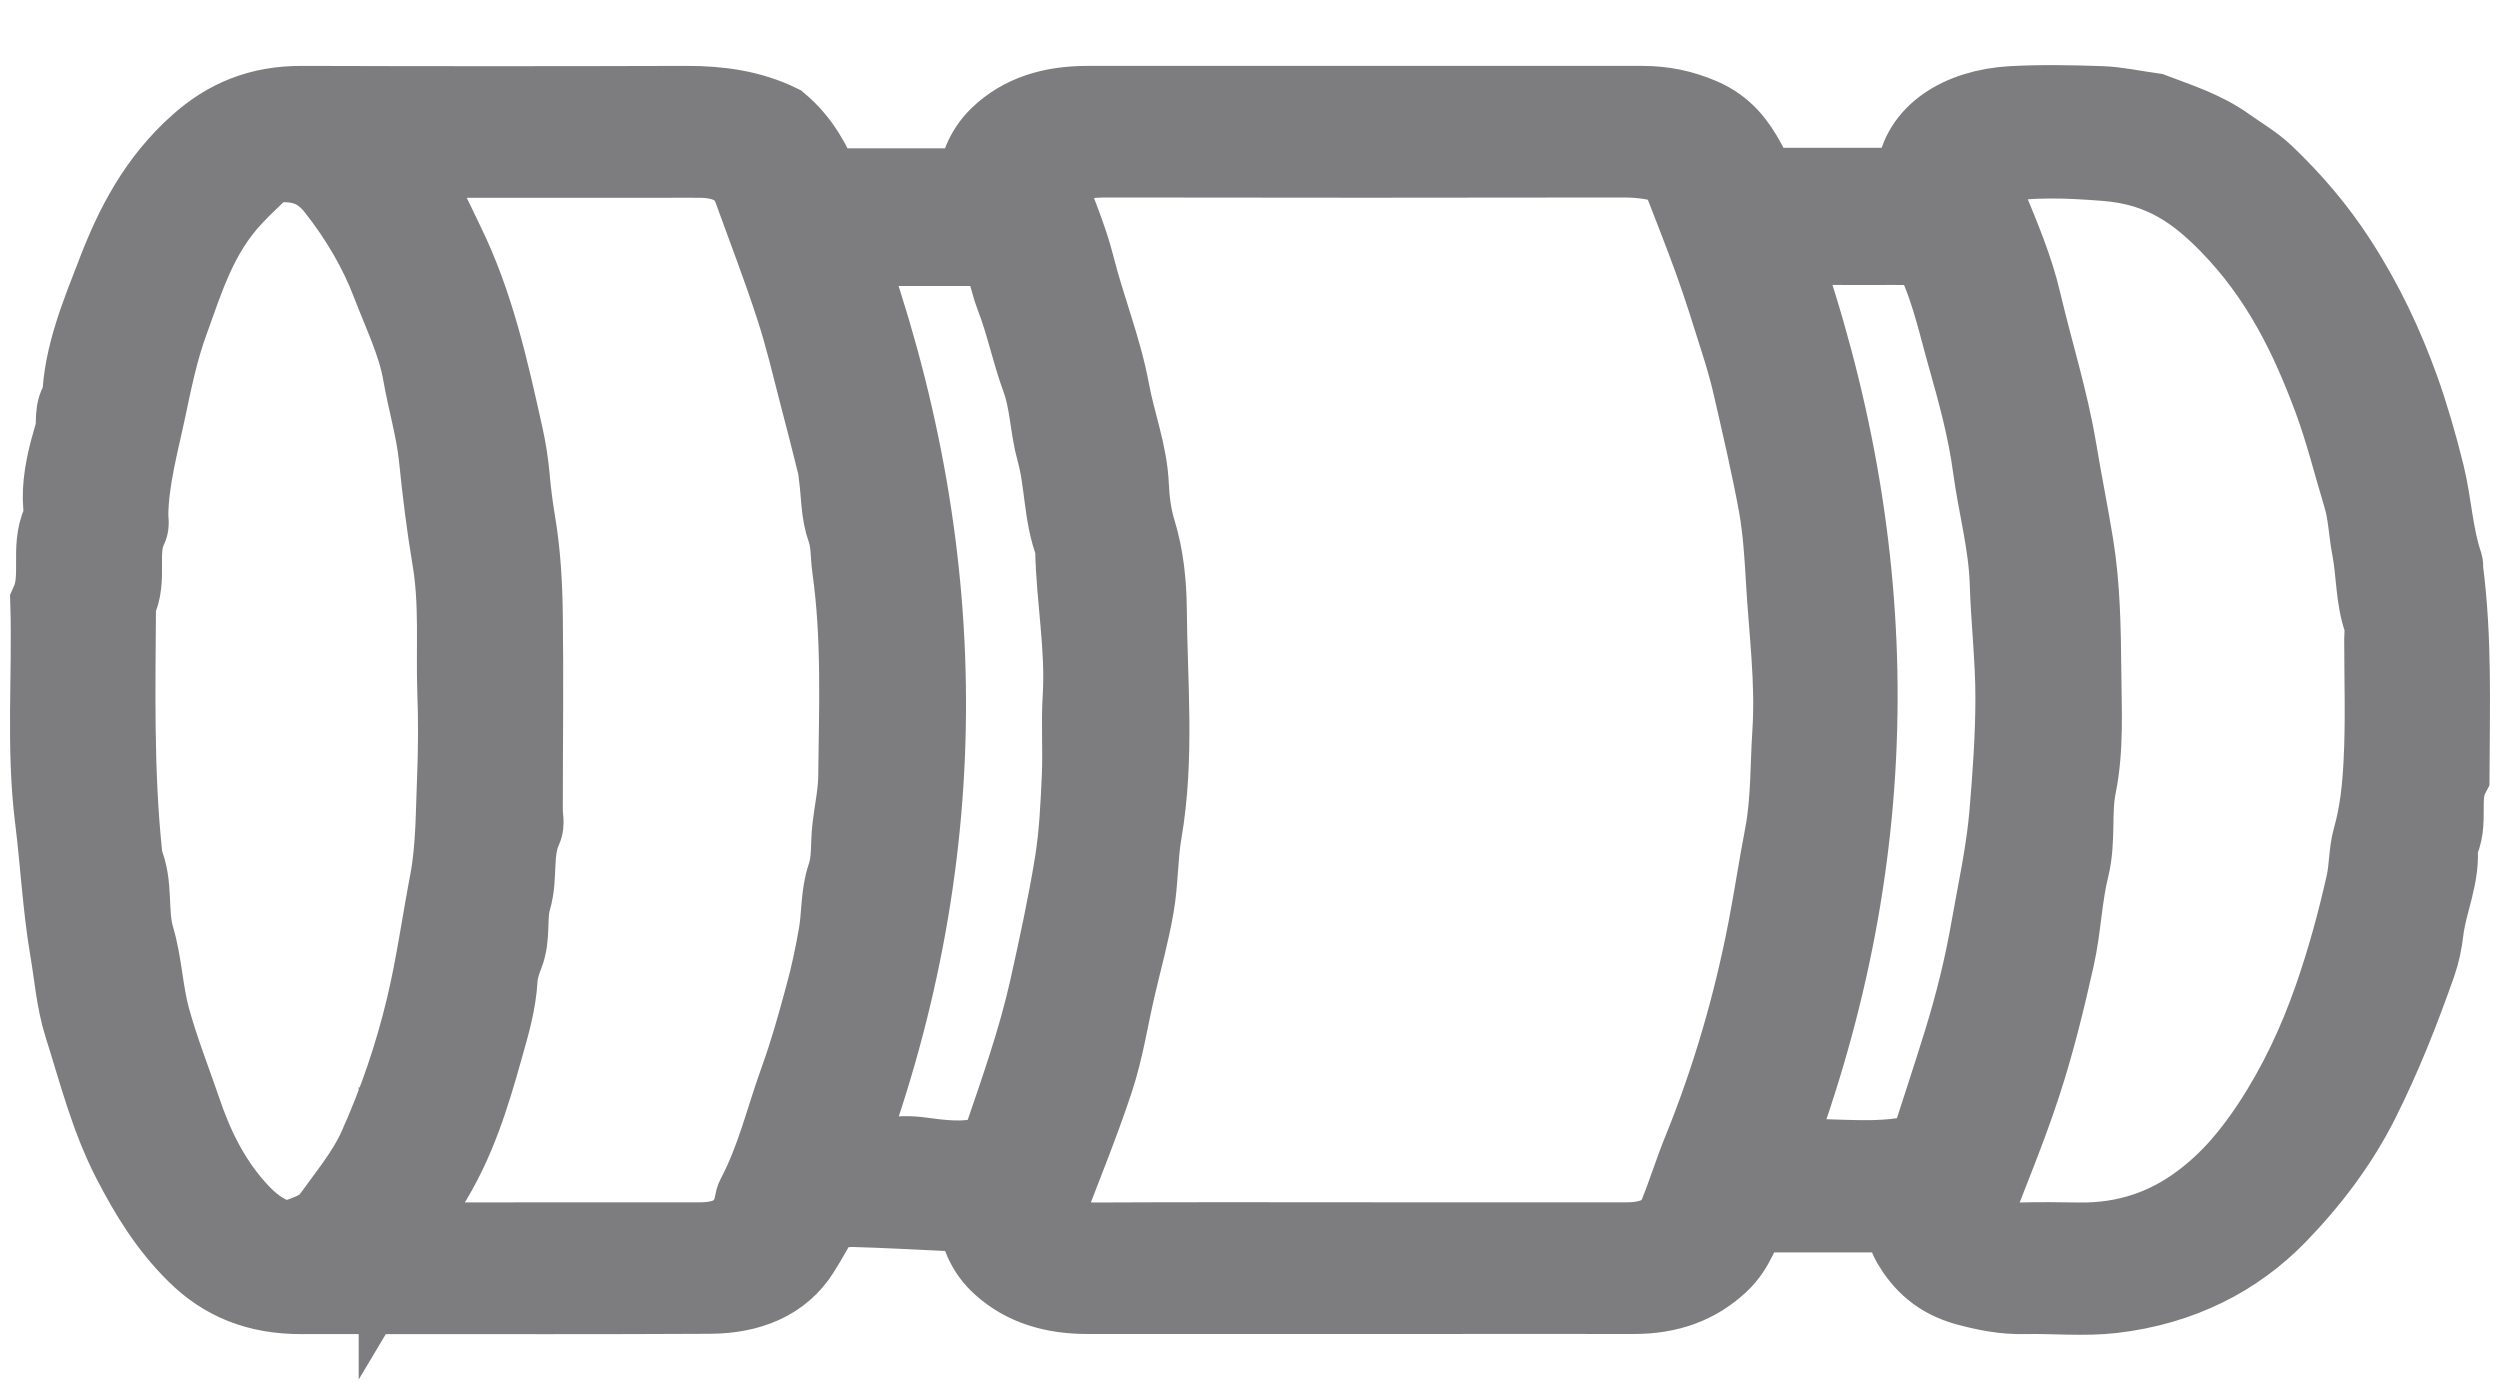 <svg width="25" height="14" viewBox="0 0 25 14" fill="none" xmlns="http://www.w3.org/2000/svg">
<path d="M9.751 1.881C9.793 1.684 9.843 1.515 9.992 1.37C10.221 1.148 10.521 1.059 10.873 1.059C11.848 1.059 12.824 1.059 13.798 1.059C14.674 1.059 15.552 1.059 16.427 1.059C16.633 1.059 16.821 1.099 17.008 1.179C17.246 1.282 17.361 1.445 17.46 1.625C17.506 1.707 17.543 1.793 17.585 1.878H19.088C19.108 1.844 19.159 1.795 19.165 1.743C19.208 1.353 19.593 1.091 20.121 1.061C20.415 1.045 20.713 1.051 21.007 1.061C21.166 1.066 21.324 1.102 21.525 1.13C21.754 1.217 22.036 1.306 22.262 1.469C22.391 1.561 22.533 1.643 22.643 1.748C22.922 2.014 23.164 2.299 23.365 2.61C23.634 3.023 23.836 3.453 23.995 3.895C24.095 4.177 24.177 4.463 24.248 4.751C24.32 5.049 24.331 5.353 24.43 5.646C24.435 5.663 24.43 5.68 24.432 5.698C24.521 6.382 24.498 7.068 24.495 7.754C24.377 7.979 24.499 8.229 24.374 8.454C24.41 8.746 24.269 9.022 24.236 9.307C24.223 9.416 24.202 9.525 24.165 9.63C24.001 10.097 23.819 10.559 23.592 11.011C23.385 11.421 23.105 11.796 22.768 12.143C22.357 12.566 21.808 12.852 21.127 12.932C20.837 12.966 20.536 12.934 20.24 12.941C20.042 12.945 19.862 12.909 19.675 12.859C19.392 12.783 19.232 12.623 19.117 12.428C19.065 12.339 19.054 12.235 19.021 12.124H17.5C17.394 12.289 17.354 12.472 17.197 12.621C16.968 12.838 16.687 12.941 16.333 12.94C15.61 12.938 14.886 12.94 14.163 12.94C13.067 12.94 11.972 12.94 10.876 12.94C10.537 12.94 10.247 12.856 10.017 12.648C9.851 12.499 9.799 12.325 9.754 12.122C9.678 12.119 9.594 12.116 9.509 12.112C9.186 12.097 8.862 12.079 8.537 12.07C8.434 12.068 8.328 12.093 8.234 12.104C8.149 12.25 8.08 12.382 7.999 12.509C7.813 12.805 7.494 12.937 7.092 12.938C6.019 12.944 4.944 12.941 3.871 12.941C3.586 12.941 3.301 12.94 3.016 12.941C2.579 12.943 2.243 12.805 1.968 12.533C1.682 12.251 1.493 11.936 1.322 11.606C1.097 11.17 0.983 10.709 0.839 10.256C0.759 10.004 0.741 9.739 0.696 9.481C0.624 9.052 0.603 8.619 0.549 8.189C0.459 7.469 0.525 6.749 0.503 6.03C0.622 5.769 0.5 5.487 0.618 5.225C0.65 5.155 0.629 5.071 0.628 4.993C0.624 4.772 0.68 4.557 0.743 4.343C0.777 4.228 0.729 4.102 0.821 3.997C0.834 3.554 1.012 3.135 1.172 2.72C1.348 2.264 1.576 1.815 1.993 1.445C2.272 1.197 2.594 1.057 3.021 1.059C4.304 1.063 5.586 1.063 6.867 1.059C7.199 1.058 7.508 1.104 7.79 1.241C8.006 1.423 8.122 1.647 8.218 1.883H9.75L9.751 1.881ZM10.43 12.156C10.504 12.371 10.691 12.427 10.946 12.425C11.877 12.42 12.808 12.423 13.739 12.423C14.582 12.423 15.425 12.423 16.27 12.423C16.538 12.423 16.713 12.331 16.789 12.145C16.873 11.938 16.938 11.726 17.022 11.519C17.317 10.792 17.532 10.052 17.678 9.295C17.739 8.98 17.786 8.662 17.847 8.347C17.91 8.011 17.901 7.667 17.923 7.327C17.957 6.813 17.887 6.302 17.858 5.789C17.844 5.543 17.828 5.296 17.785 5.053C17.712 4.654 17.619 4.258 17.528 3.861C17.493 3.705 17.447 3.55 17.398 3.396C17.314 3.129 17.231 2.861 17.135 2.596C17.022 2.283 16.897 1.974 16.781 1.672C16.592 1.597 16.417 1.575 16.23 1.575C14.511 1.578 12.791 1.578 11.072 1.575C10.885 1.575 10.71 1.596 10.538 1.663C10.506 1.714 10.475 1.764 10.448 1.804C10.552 2.099 10.675 2.377 10.747 2.662C10.852 3.082 11.019 3.489 11.097 3.914C11.155 4.229 11.276 4.536 11.289 4.859C11.296 5.01 11.315 5.164 11.36 5.31C11.439 5.567 11.465 5.831 11.468 6.089C11.474 6.833 11.547 7.58 11.419 8.323C11.377 8.567 11.384 8.816 11.341 9.06C11.294 9.334 11.218 9.604 11.155 9.877C11.084 10.183 11.038 10.493 10.939 10.793C10.79 11.245 10.606 11.69 10.43 12.156ZM3.987 12.343C4.039 12.432 4.141 12.425 4.241 12.424C5.16 12.424 6.081 12.424 7 12.423C7.292 12.423 7.459 12.315 7.531 12.094C7.544 12.054 7.543 12.008 7.563 11.97C7.76 11.598 7.851 11.202 7.99 10.816C8.092 10.535 8.172 10.249 8.249 9.964C8.305 9.759 8.349 9.551 8.385 9.344C8.418 9.15 8.405 8.95 8.468 8.764C8.523 8.601 8.503 8.442 8.522 8.283C8.541 8.115 8.579 7.947 8.582 7.779C8.59 7.077 8.619 6.374 8.52 5.673C8.503 5.548 8.512 5.424 8.468 5.296C8.407 5.128 8.412 4.945 8.389 4.768C8.384 4.725 8.38 4.683 8.37 4.642C8.313 4.412 8.255 4.182 8.194 3.952C8.117 3.657 8.049 3.36 7.953 3.069C7.825 2.673 7.673 2.281 7.531 1.887C7.459 1.687 7.283 1.582 7.009 1.578C6.888 1.576 6.768 1.578 6.647 1.578C5.848 1.578 5.048 1.578 4.248 1.578C4.142 1.578 4.024 1.561 3.984 1.686C4.206 1.901 4.313 2.168 4.439 2.425C4.743 3.044 4.886 3.697 5.031 4.349C5.063 4.49 5.085 4.633 5.098 4.776C5.111 4.928 5.131 5.078 5.156 5.23C5.207 5.533 5.224 5.841 5.228 6.148C5.237 6.802 5.228 7.456 5.228 8.109C5.228 8.169 5.248 8.236 5.223 8.289C5.118 8.517 5.182 8.759 5.114 8.991C5.061 9.169 5.111 9.363 5.038 9.545C5.006 9.625 4.981 9.708 4.976 9.791C4.963 10.02 4.899 10.242 4.836 10.463C4.701 10.945 4.558 11.426 4.272 11.872C4.172 12.028 4.08 12.188 3.987 12.344V12.343ZM19.929 1.632C19.81 1.776 19.808 1.905 19.871 2.055C20.002 2.372 20.137 2.692 20.213 3.019C20.329 3.514 20.485 4.003 20.568 4.504C20.62 4.819 20.685 5.137 20.736 5.452C20.803 5.865 20.809 6.286 20.813 6.705C20.815 7.088 20.841 7.472 20.764 7.856C20.71 8.123 20.76 8.399 20.694 8.671C20.62 8.968 20.613 9.275 20.546 9.574C20.452 9.995 20.35 10.414 20.215 10.828C20.068 11.281 19.881 11.725 19.709 12.177C19.78 12.364 19.954 12.432 20.198 12.425C20.396 12.419 20.593 12.422 20.79 12.425C21.268 12.431 21.666 12.289 22.009 12.034C22.312 11.81 22.532 11.537 22.72 11.252C22.984 10.85 23.181 10.427 23.335 9.986C23.468 9.605 23.572 9.223 23.659 8.835C23.693 8.683 23.685 8.529 23.726 8.383C23.797 8.134 23.822 7.882 23.835 7.631C23.857 7.218 23.842 6.805 23.842 6.392C23.842 6.332 23.856 6.268 23.836 6.212C23.752 5.974 23.765 5.727 23.718 5.485C23.684 5.31 23.681 5.13 23.628 4.959C23.53 4.634 23.45 4.307 23.33 3.984C23.097 3.358 22.806 2.76 22.296 2.238C21.98 1.914 21.633 1.657 21.068 1.611C20.686 1.581 20.319 1.564 19.933 1.634L19.929 1.632ZM17.716 11.536C17.786 11.556 17.855 11.596 17.918 11.593C18.366 11.571 18.826 11.662 19.28 11.521C19.401 11.145 19.521 10.782 19.634 10.418C19.75 10.042 19.843 9.665 19.91 9.281C19.976 8.905 20.059 8.531 20.092 8.153C20.125 7.761 20.154 7.368 20.154 6.977C20.154 6.593 20.109 6.21 20.097 5.826C20.085 5.436 19.979 5.055 19.927 4.67C19.877 4.292 19.775 3.922 19.671 3.554C19.566 3.183 19.489 2.803 19.291 2.45C19.026 2.45 18.786 2.449 18.545 2.45C18.298 2.451 18.048 2.444 17.772 2.457C18.848 5.499 18.859 8.51 17.716 11.538V11.536ZM9.941 11.54C9.979 11.483 10.014 11.448 10.028 11.409C10.199 10.909 10.376 10.409 10.491 9.899C10.585 9.477 10.677 9.054 10.746 8.63C10.792 8.344 10.805 8.055 10.818 7.765C10.83 7.499 10.81 7.232 10.827 6.965C10.856 6.476 10.763 5.993 10.752 5.506C10.752 5.488 10.756 5.471 10.75 5.454C10.631 5.146 10.651 4.822 10.563 4.508C10.497 4.271 10.498 4.019 10.413 3.787C10.312 3.513 10.258 3.231 10.152 2.96C10.085 2.789 10.078 2.596 9.929 2.46H8.427C9.519 5.485 9.551 8.498 8.444 11.511C8.487 11.544 8.527 11.572 8.568 11.602C8.681 11.596 8.794 11.604 8.895 11.58C9.025 11.549 9.14 11.562 9.271 11.58C9.492 11.61 9.724 11.628 9.943 11.541L9.941 11.54ZM2.87 12.422C3.033 12.362 3.22 12.319 3.316 12.185C3.479 11.958 3.664 11.735 3.775 11.491C3.984 11.027 4.146 10.552 4.262 10.063C4.36 9.65 4.417 9.233 4.496 8.819C4.561 8.474 4.556 8.122 4.571 7.772C4.582 7.489 4.584 7.204 4.573 6.921C4.558 6.477 4.596 6.034 4.521 5.59C4.465 5.256 4.423 4.918 4.389 4.581C4.36 4.292 4.275 4.013 4.226 3.729C4.173 3.426 4.029 3.133 3.916 2.837C3.787 2.498 3.601 2.18 3.363 1.877C3.196 1.666 2.991 1.585 2.658 1.638C2.557 1.736 2.436 1.845 2.328 1.961C1.977 2.334 1.845 2.779 1.688 3.212C1.585 3.493 1.525 3.784 1.464 4.074C1.389 4.432 1.288 4.785 1.283 5.15C1.283 5.194 1.296 5.241 1.277 5.278C1.158 5.522 1.283 5.788 1.16 6.031C1.155 6.871 1.135 7.71 1.223 8.549C1.225 8.566 1.219 8.585 1.226 8.6C1.339 8.853 1.269 9.12 1.346 9.379C1.423 9.64 1.43 9.914 1.501 10.177C1.585 10.487 1.705 10.791 1.81 11.097C1.928 11.447 2.086 11.786 2.351 12.085C2.478 12.229 2.635 12.367 2.871 12.421L2.87 12.422Z" fill="#7D7D80" stroke="#7D7D80" stroke-width="0.8"/>
</svg>
